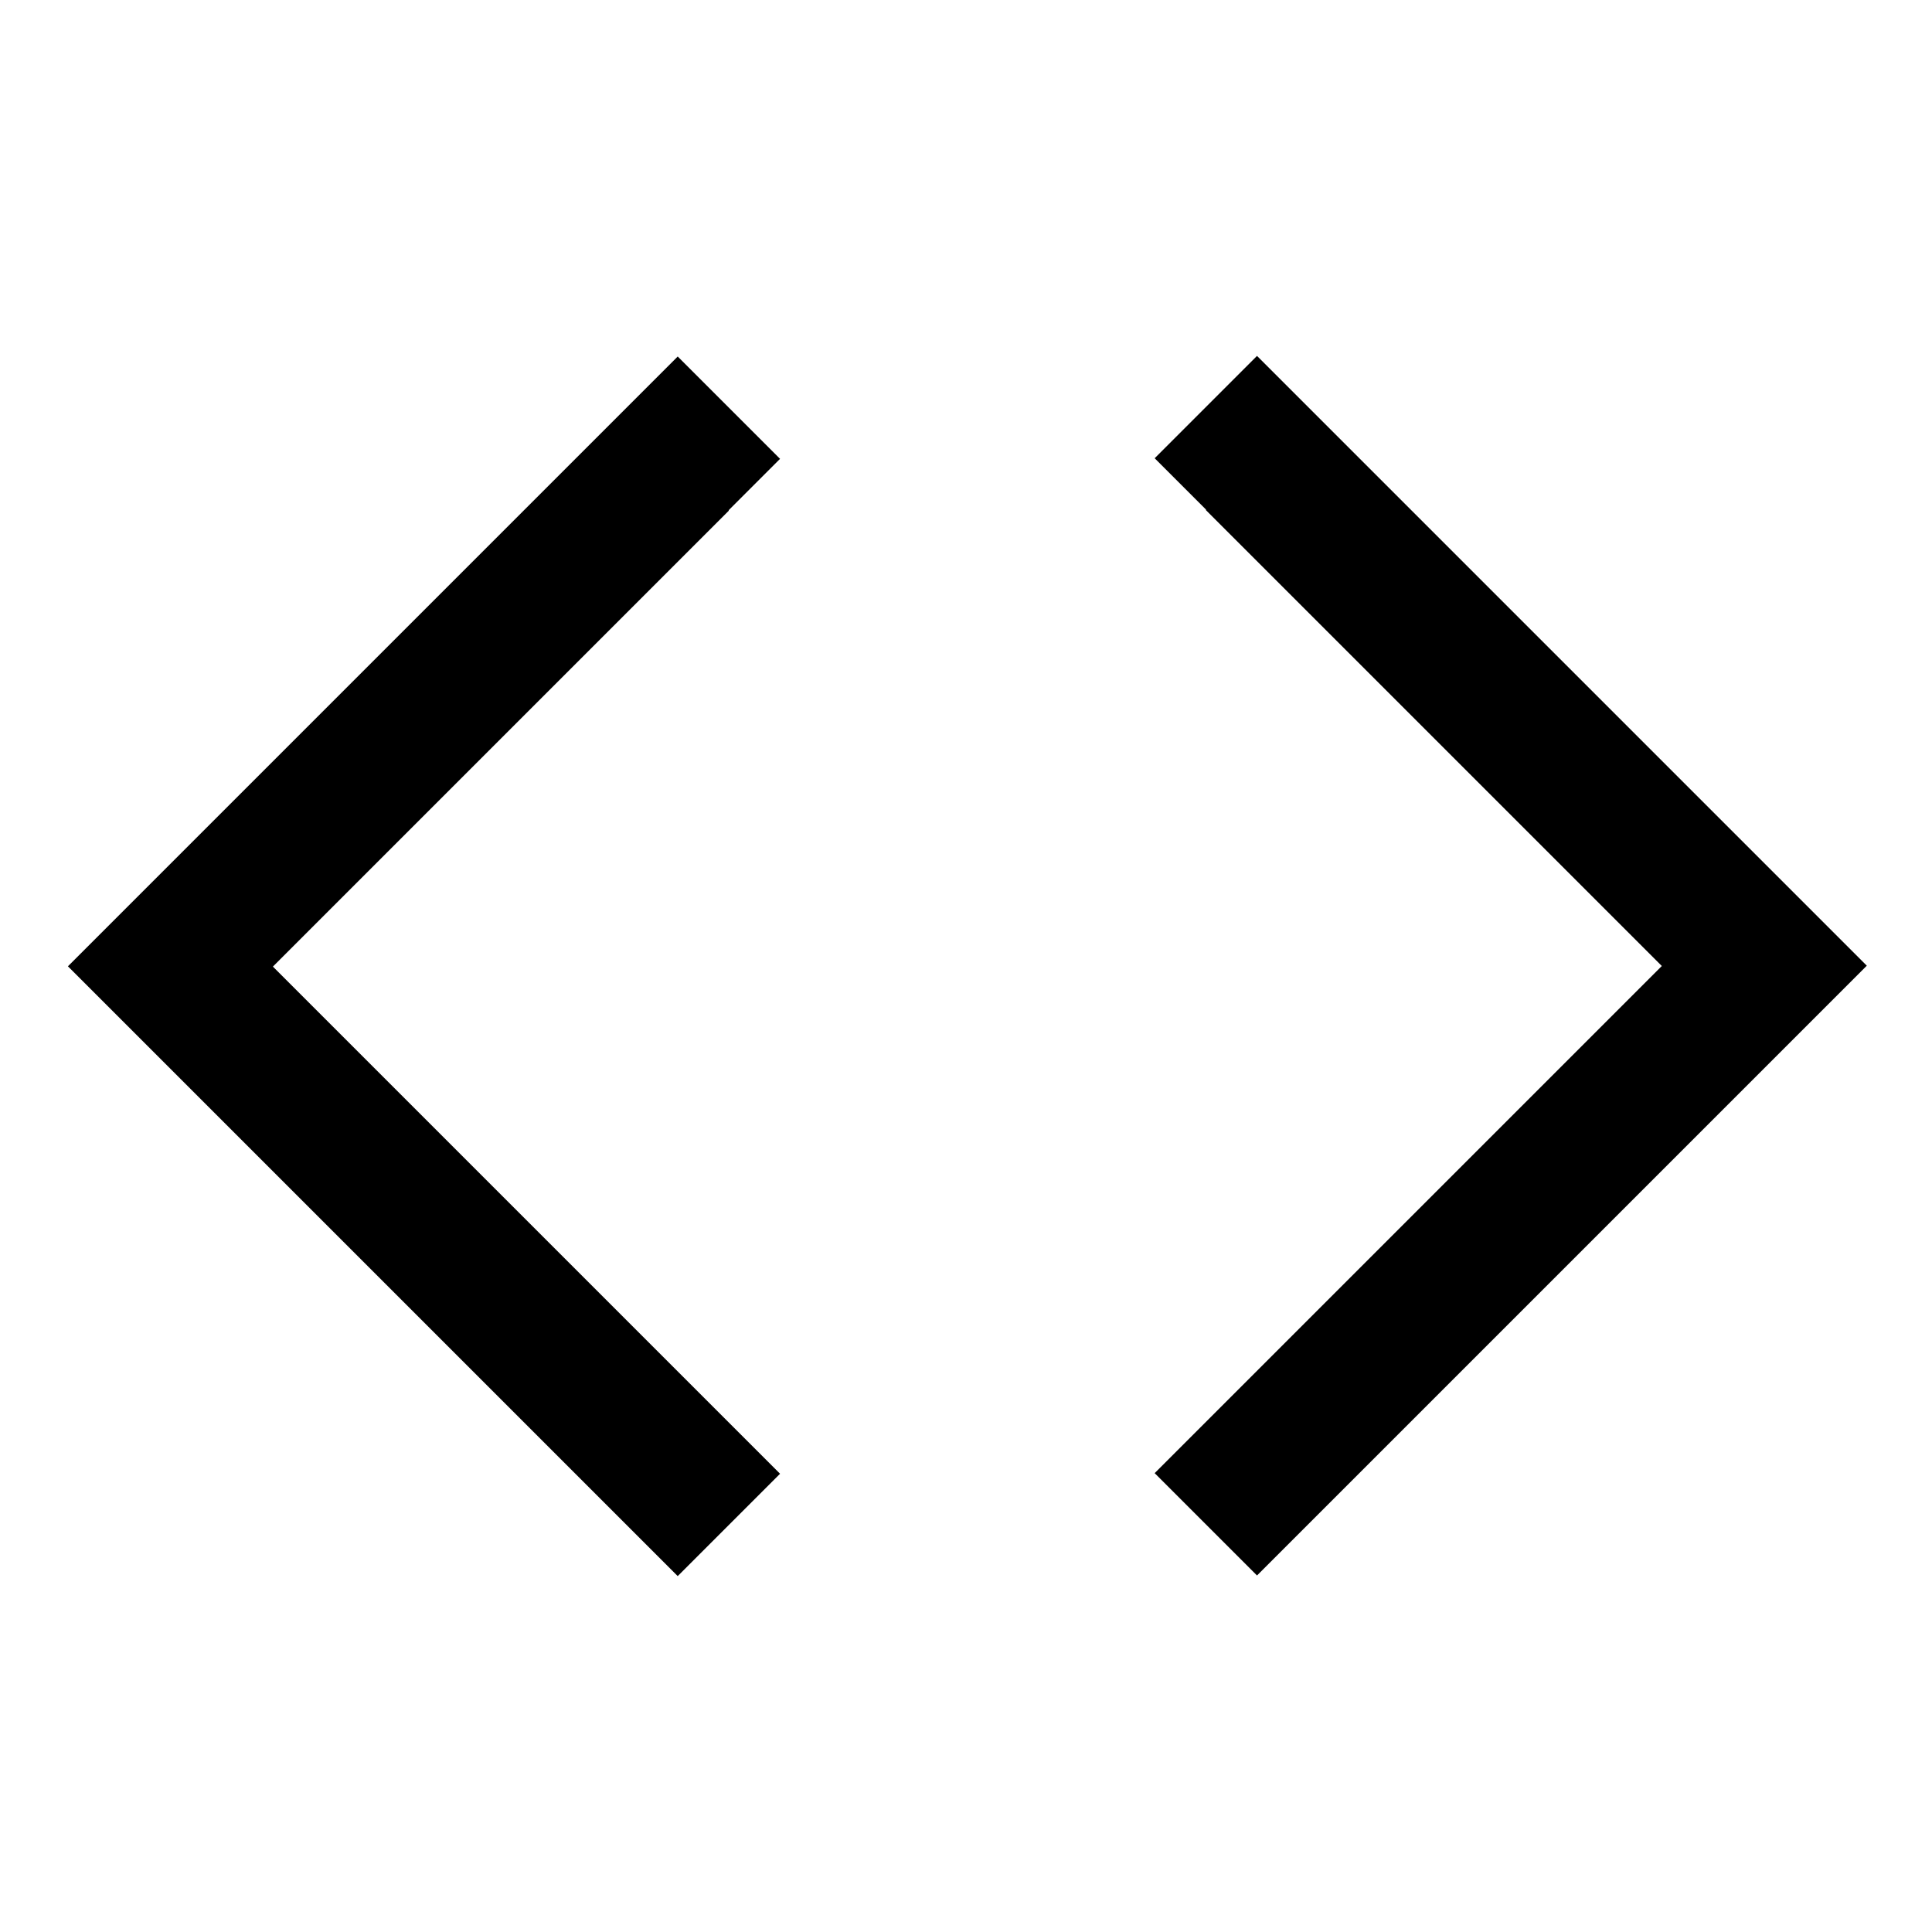 <svg xmlns="http://www.w3.org/2000/svg" viewBox="0 0 640 640"><!--! Font Awesome Pro 7.1.0 by @fontawesome - https://fontawesome.com License - https://fontawesome.com/license (Commercial License) Copyright 2025 Fonticons, Inc. --><path opacity=".4" fill="currentColor" d=""/><path fill="currentColor" d="M241.4 169L258.4 152L224.5 118.1L207.5 135.1L39.5 303.1L22.5 320.1L39.5 337.1L207.5 505.1L224.5 522.1L258.4 488.2L241.4 471.2L90.4 320.2L241.4 169.2zM399.5 169L550.5 320L399.5 471L382.5 488L416.4 521.9L433.4 504.9L618.4 319.9L601.4 302.9L433.4 134.9L416.4 117.9L382.5 151.8L399.5 168.8z"/></svg>